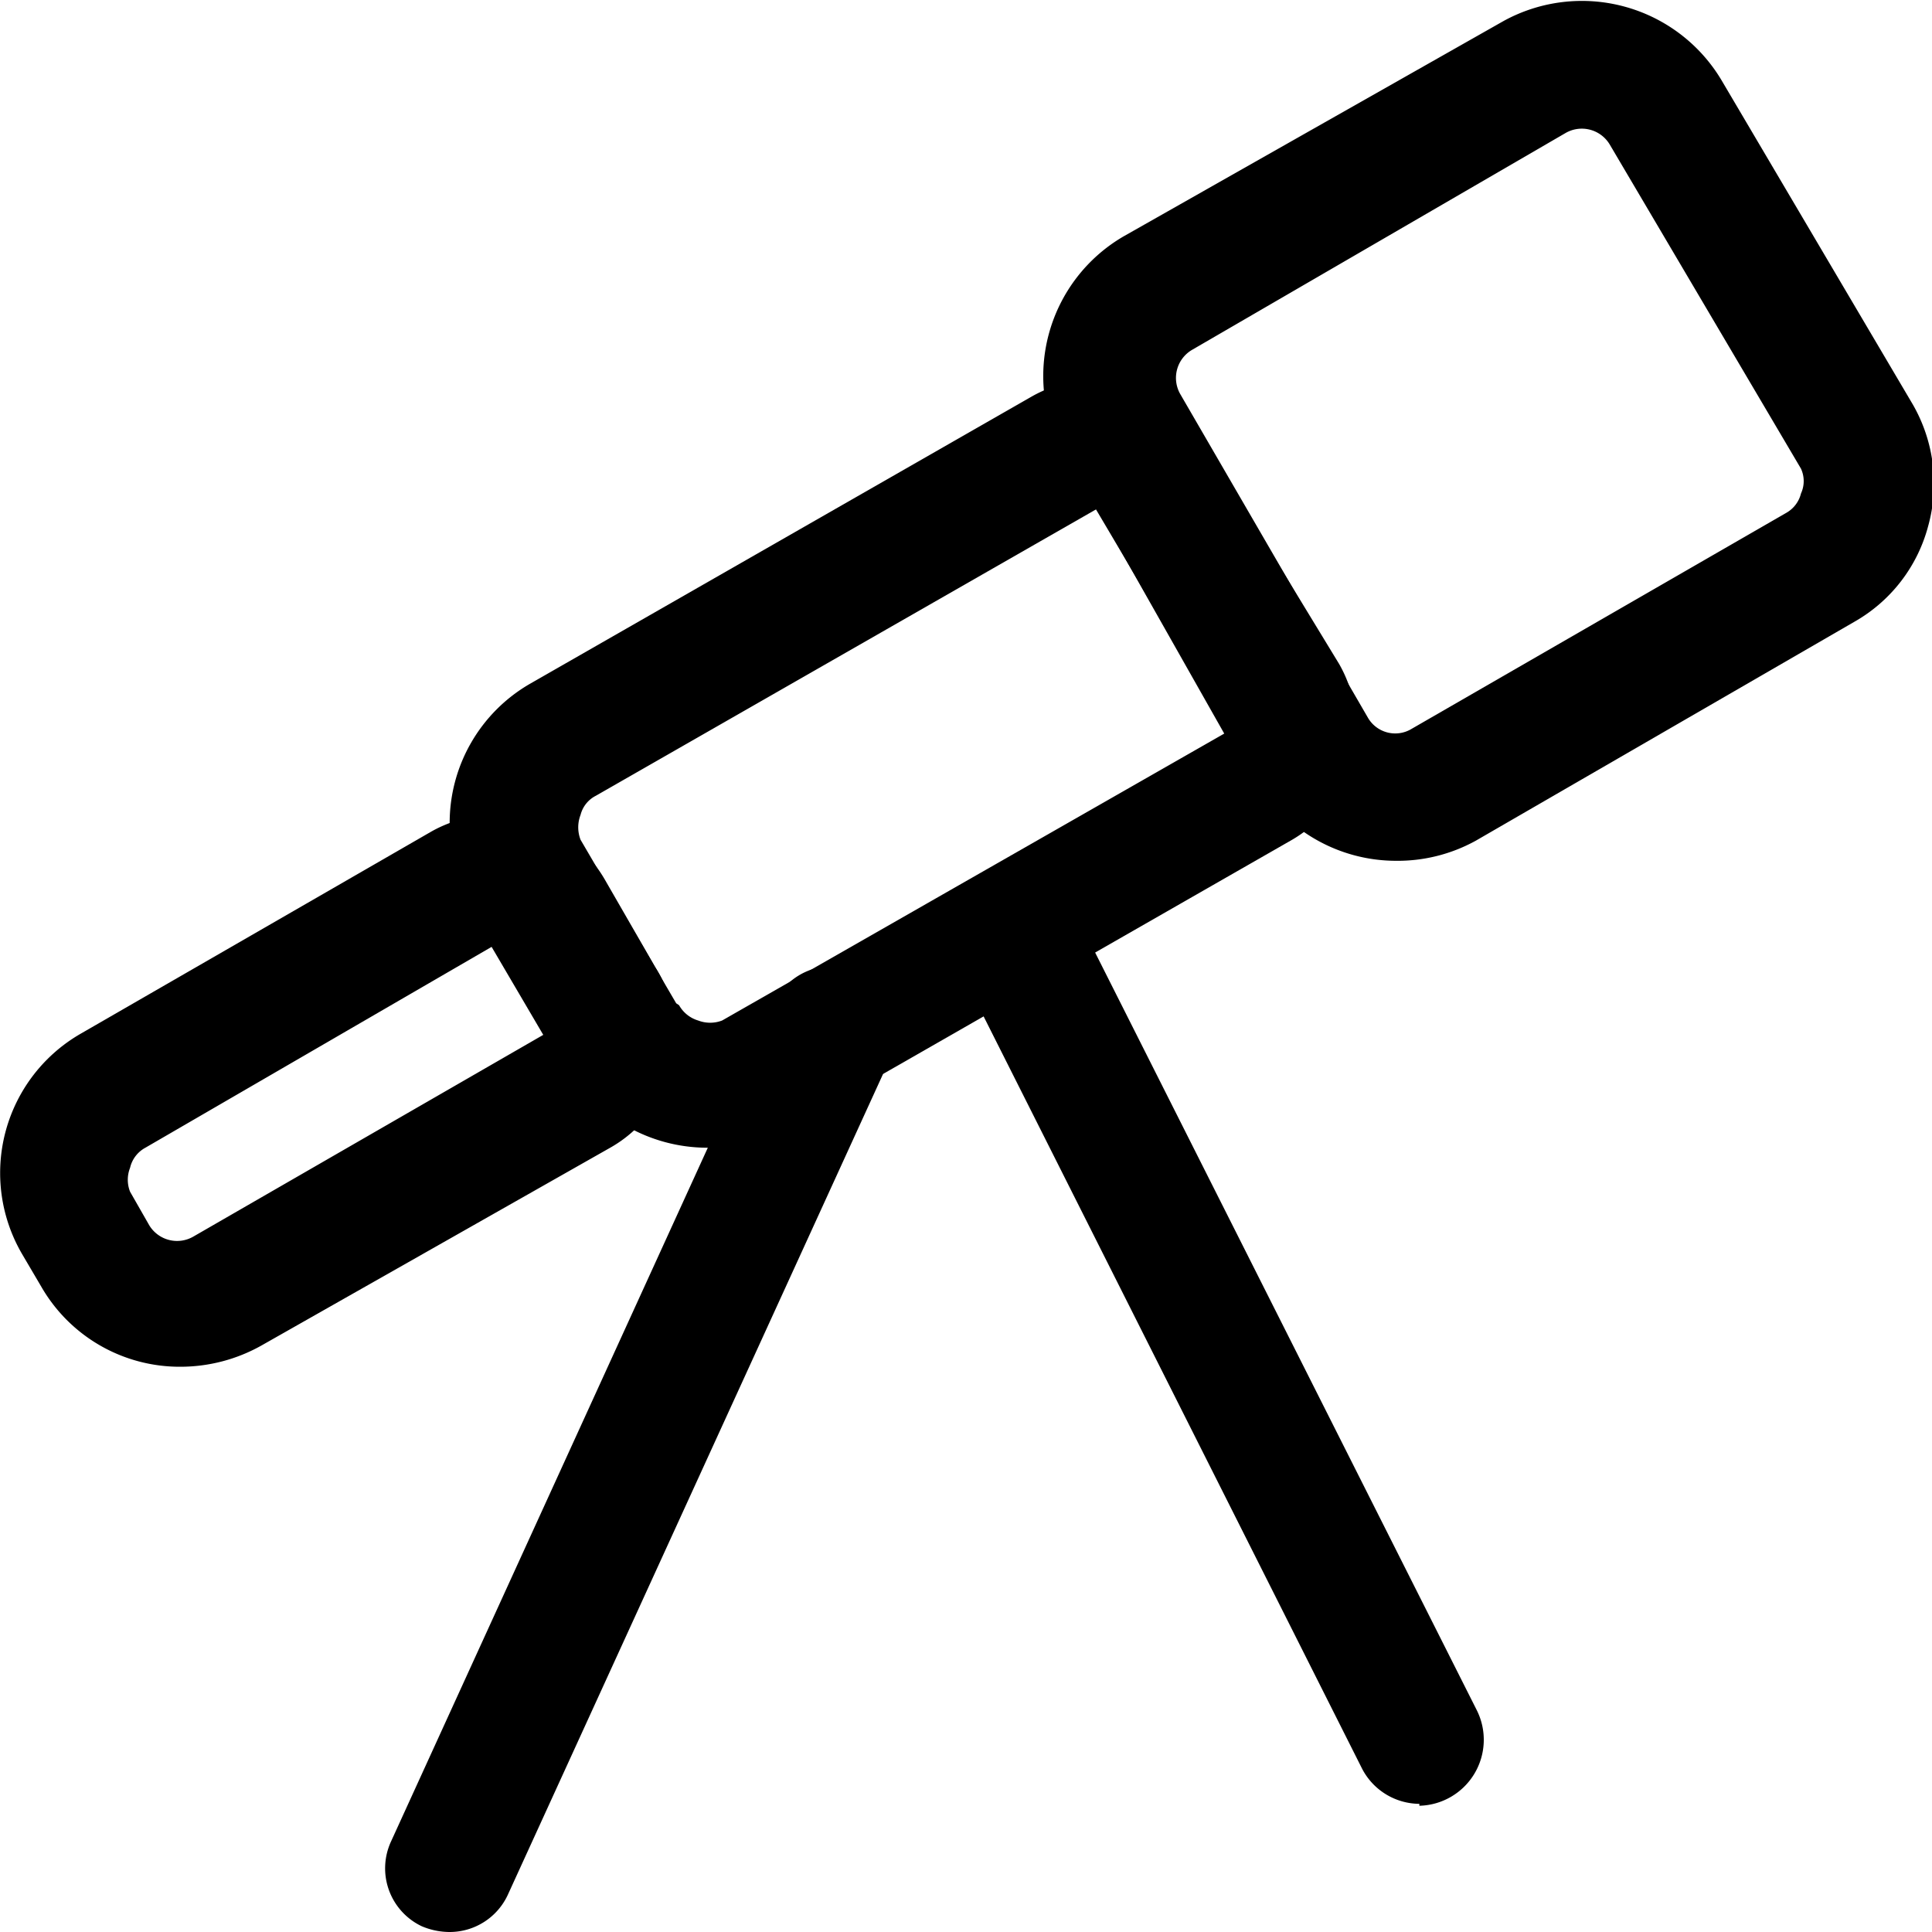 <svg xmlns="http://www.w3.org/2000/svg" viewBox="0 0 20.2 20.2"><g id="Calque_2" data-name="Calque 2"><g id="Calque_1-2" data-name="Calque 1"><path d="M1.89,14.29a1.67,1.67,0,0,1-1.46-.84l-.2-.34a1.68,1.68,0,0,1,.61-2.3h0L4.5,8.7a1.35,1.35,0,0,1,1-.14,1.37,1.37,0,0,1,.82.63h0l.53.92A1.34,1.34,0,0,1,6.38,12L2.73,14.07A1.73,1.73,0,0,1,1.89,14.29ZM1.52,12h0a.32.32,0,0,0-.16.21.34.34,0,0,0,0,.25l.2.35h0a.34.34,0,0,0,.46.12l3.66-2.11-.54-.92h0Z"></path><path d="M7.39,12a1.7,1.7,0,0,1-1.46-.84h0l-1-1.71a1.68,1.68,0,0,1,.61-2.3l5.24-3a1.35,1.35,0,0,1,1-.14,1.37,1.37,0,0,1,.82.63h0L14,6.94a1.35,1.35,0,0,1-.49,1.84l-5.24,3A1.69,1.69,0,0,1,7.39,12ZM7.1,10.51a.34.34,0,0,0,.2.16.35.35,0,0,0,.25,0l5.25-3L11.47,5.32h0l-5.24,3a.31.31,0,0,0-.16.2.36.36,0,0,0,0,.26l1,1.71Z"></path><path d="M14.59,9a1.69,1.69,0,0,1-1.46-.85h0l-2-3.38a1.69,1.69,0,0,1,.62-2.3L15.72.22A1.7,1.7,0,0,1,18,.84l2,3.39a1.66,1.66,0,0,1,.16,1.27,1.63,1.63,0,0,1-.77,1h0L15.43,8.79A1.69,1.69,0,0,1,14.59,9ZM14.3,7.5a.33.33,0,0,0,.46.12l3.92-2.26h0a.32.32,0,0,0,.15-.2.31.31,0,0,0,0-.26l-2-3.39a.34.34,0,0,0-.46-.12L12.46,3.66a.34.34,0,0,0-.12.46Z"></path><path d="M4.7,20.2a.75.75,0,0,1-.29-.06.67.67,0,0,1-.32-.89l4-8.76a.67.67,0,1,1,1.22.57l-4,8.75A.67.67,0,0,1,4.7,20.2Z"></path><path d="M14.84,18.86a.68.68,0,0,1-.6-.37L10.17,10.4a.67.67,0,0,1,.29-.9.68.68,0,0,1,.91.3l4.07,8.08a.69.69,0,0,1-.6,1Z"></path></g></g></svg>